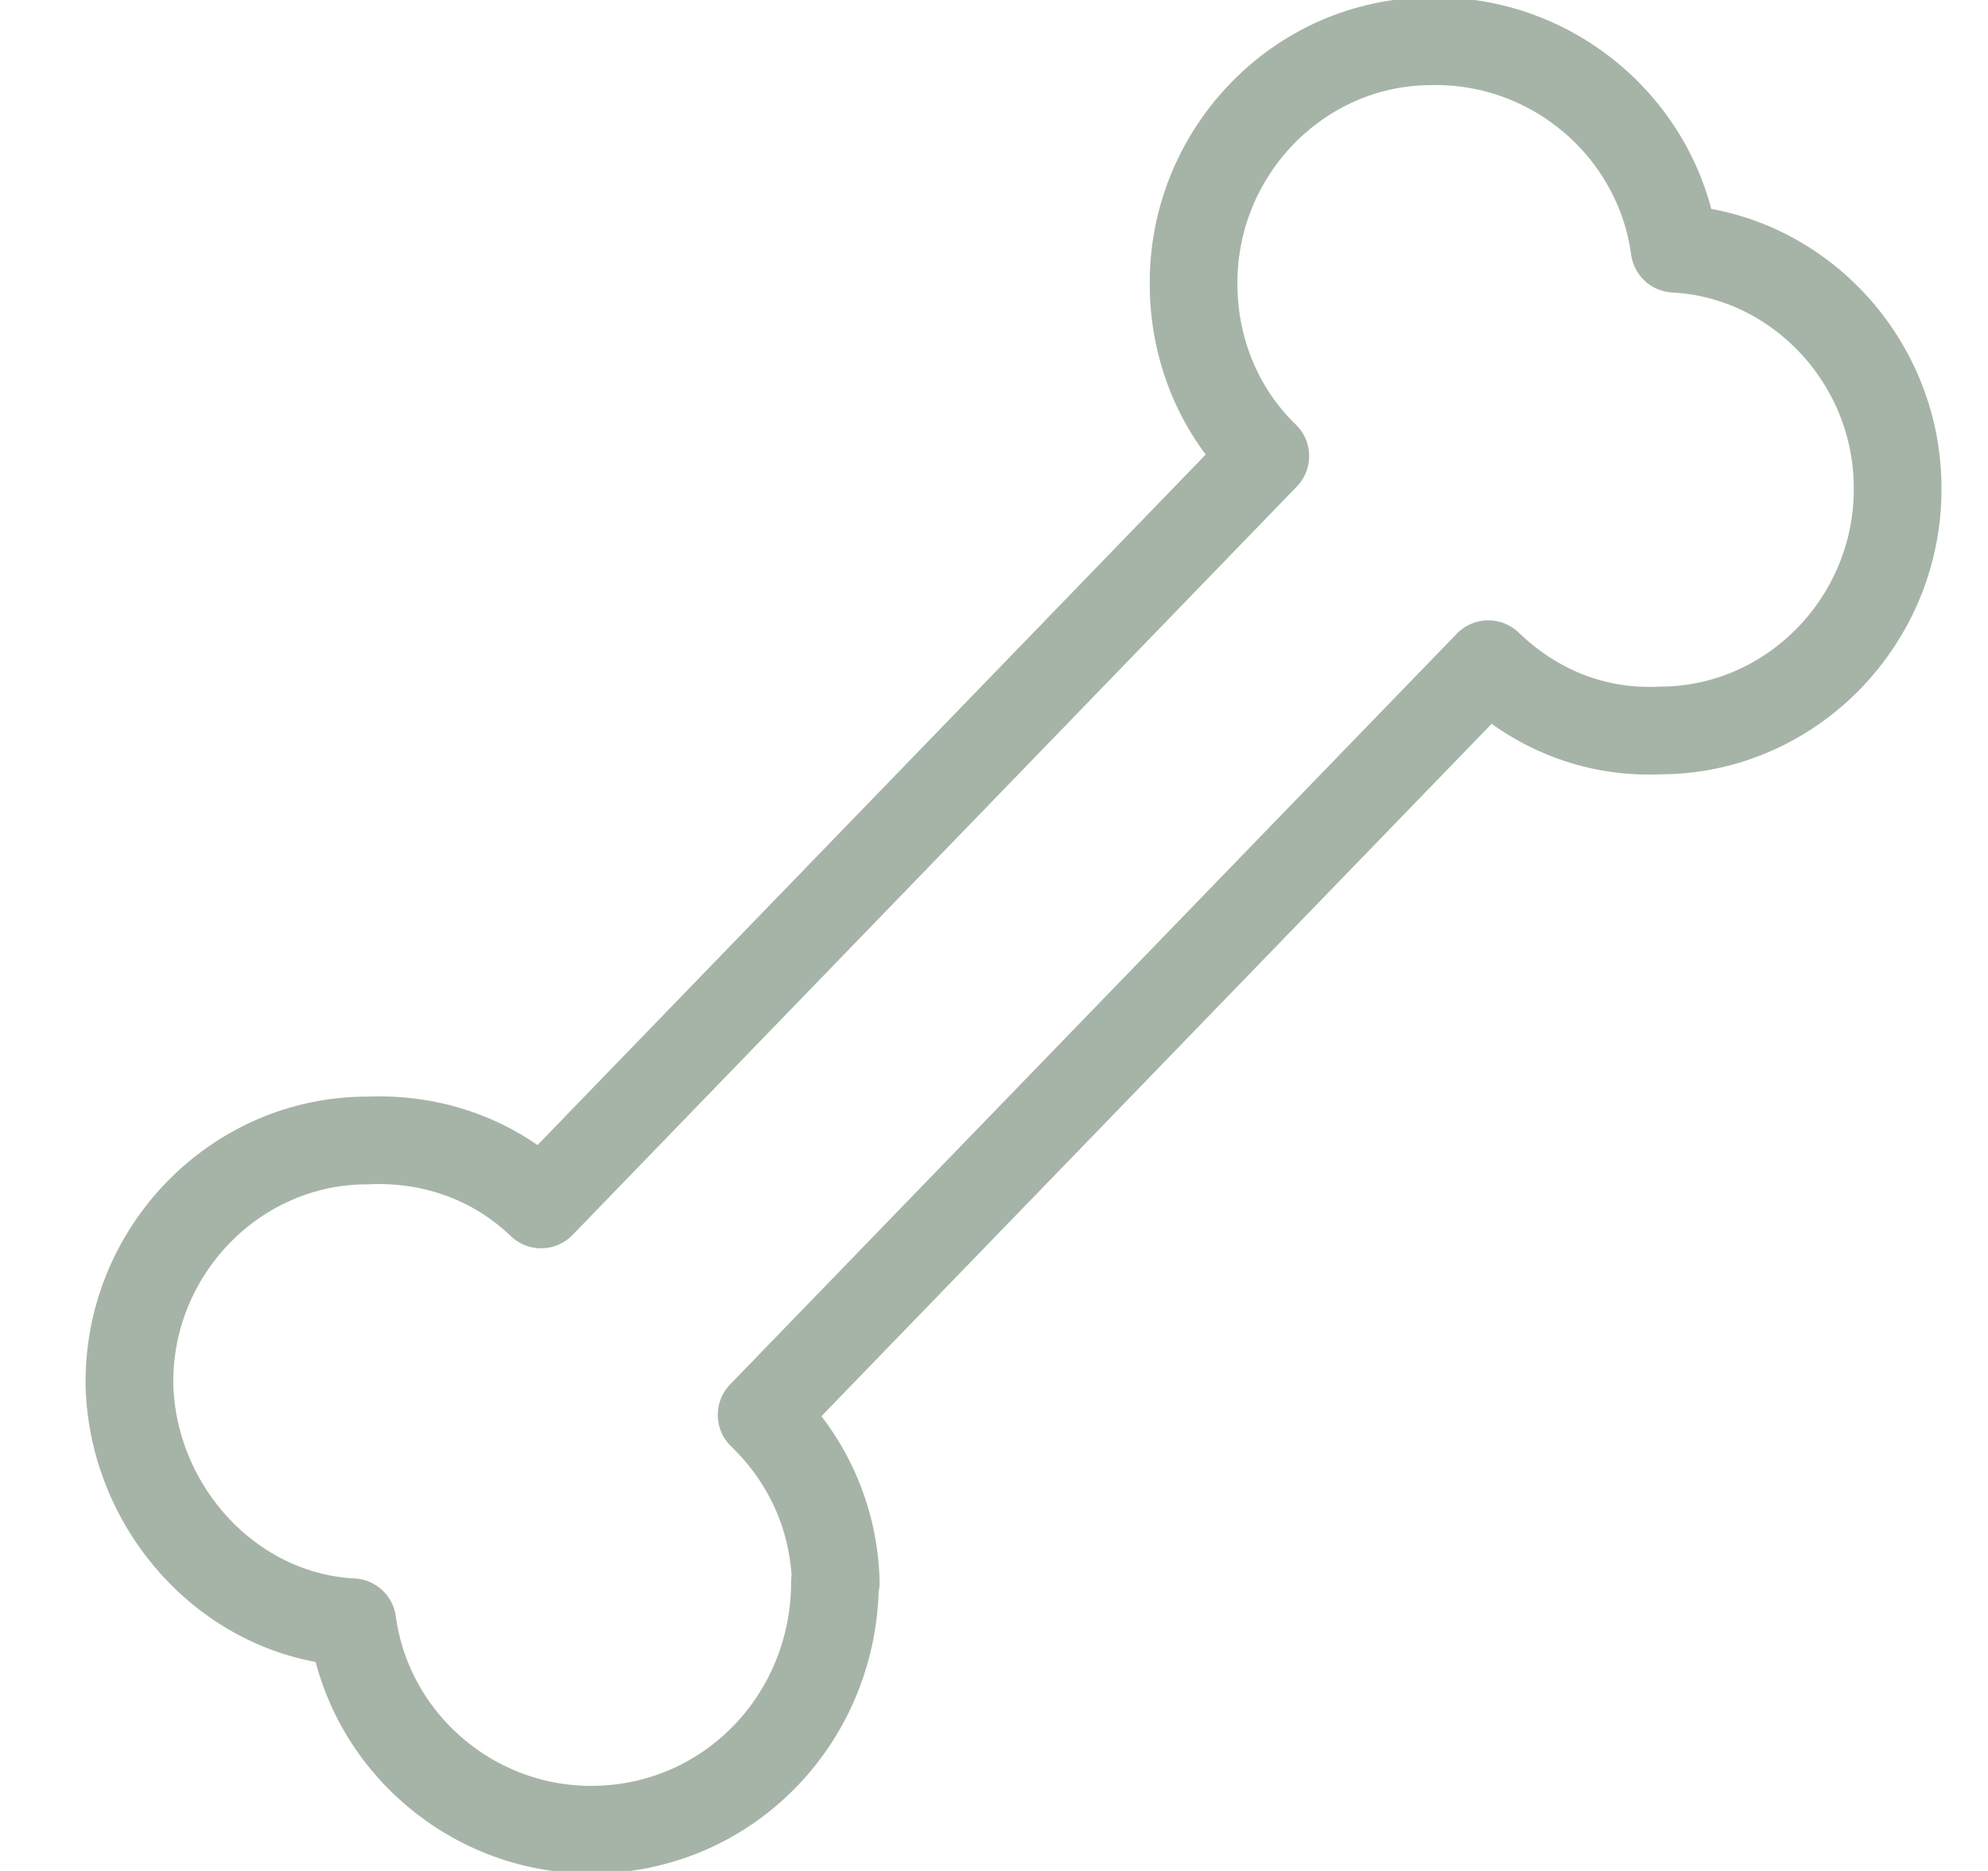 <svg xmlns="http://www.w3.org/2000/svg" fill="none" viewBox="0 0 17 16" height="16" width="17">
<g clip-path="url(#clip0_4747_76905)">
<path stroke-linejoin="round" stroke-linecap="round" stroke-width="0.75" stroke="#A6B4A7" d="M7.14 13.527C7.14 14.687 6.24 15.627 5.093 15.647C4.053 15.667 3.153 14.9 3.013 13.873C1.973 13.82 1.14 12.913 1.107 11.853C1.087 10.707 2.007 9.753 3.14 9.753C3.713 9.727 4.24 9.927 4.627 10.3L10.82 3.9C10.433 3.527 10.213 3.007 10.207 2.453C10.187 1.307 11.107 0.353 12.24 0.353C13.28 0.333 14.18 1.1 14.32 2.127C15.36 2.18 16.213 3.067 16.227 4.147C16.247 5.293 15.327 6.247 14.193 6.247C13.62 6.273 13.113 6.053 12.727 5.68L6.513 12.1C6.9 12.473 7.133 12.973 7.147 13.533L7.14 13.527Z"></path>
</g>
<defs>
<clipPath id="clip0_4747_76905">
<rect transform="translate(0.667)" fill="white" height="16" width="16"></rect>
</clipPath>
</defs>
</svg>
